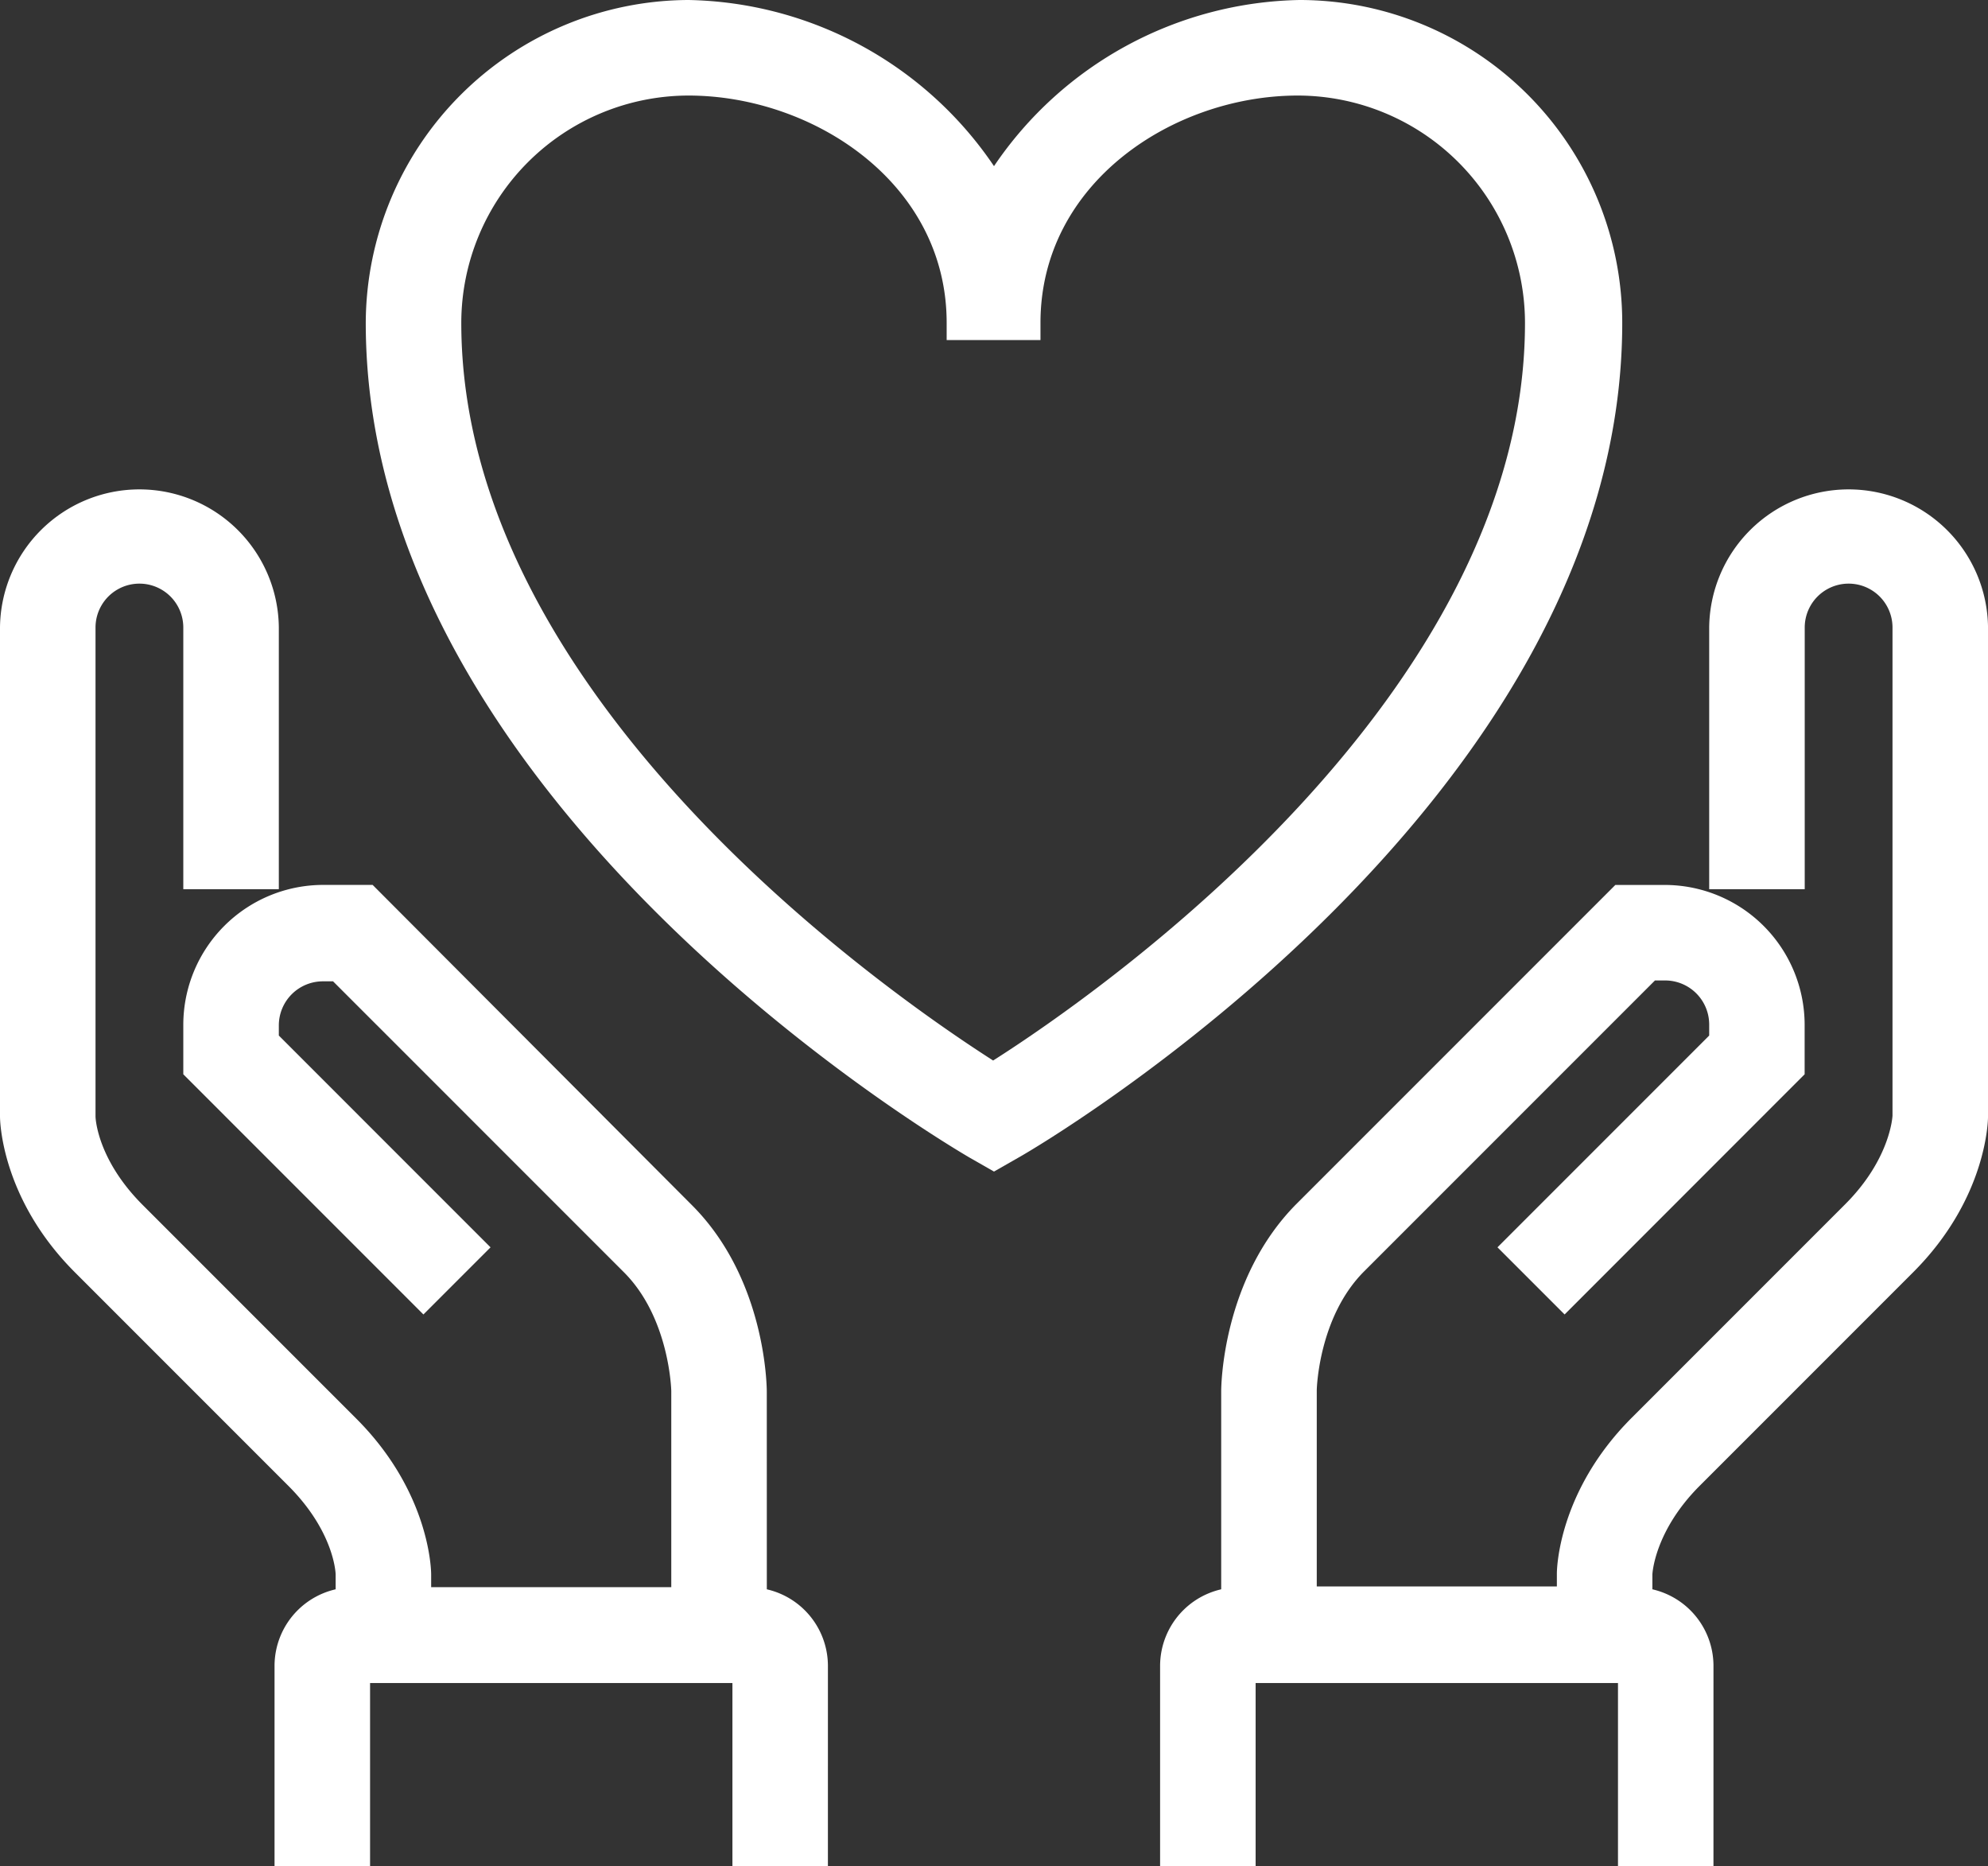 <svg xmlns="http://www.w3.org/2000/svg" width="161.51" height="151.582" viewBox="0 0 161.51 151.582"><rect x="0" y="0" width="161.51" height="151.582" fill="#333333" stroke="none"/><g transform="translate(0 39.643)"><g transform="translate(0 0.07)"><path d="M61.5,152.949H29.268v-7.411c0-.14-.14-4.055-4.265-8.18l-17.34-17.34C2.07,114.424,2,108.621,2,108.342V68.628a9.928,9.928,0,0,1,19.857,0V88.485H16.892V68.628a4.964,4.964,0,0,0-9.928,0v39.713c0,.14.14,4.055,4.265,8.18l17.34,17.34c5.593,5.593,5.663,11.4,5.663,11.676v2.447h22.3v-17.34c0-.07-.07-6.5-4.265-10.627L28.219,95.966H26.751a4.983,4.983,0,0,0-4.964,4.964V102.4l16.64,16.64-3.5,3.5L16.823,104.426v-3.5A9.967,9.967,0,0,1,26.751,91h3.5l25.59,25.52C61.43,122.115,61.5,130.3,61.5,130.645Z" transform="translate(-0.602 -57.372)" fill="#fff"/><path d="M62.3,153.776H27.268v-8.81c0-.14-.14-3.5-3.845-7.2l-17.34-17.34C.07,114.412,0,108.05,0,107.77V68.057a11.327,11.327,0,0,1,22.653,0V89.312H14.892V68.057a3.566,3.566,0,1,0-7.132,0V107.77c0,.14.14,3.5,3.845,7.2l17.34,17.34c6.013,6.013,6.083,12.375,6.083,12.655v1.049H54.536V130.074c0-.07-.14-5.943-3.845-9.649L27.058,96.793h-.839a3.581,3.581,0,0,0-3.566,3.566v.839l17.2,17.2L34.4,123.851,14.892,104.344v-4.055A11.369,11.369,0,0,1,26.219,88.962h4.055l25.939,26.009c6.013,6.013,6.083,14.753,6.083,15.172Zm-32.232-2.8H59.5V130.074c0-.35-.07-7.971-5.244-13.145l-25.1-25.1H26.219a8.564,8.564,0,0,0-8.53,8.53V103.3l16.71,16.71,1.538-1.538L19.857,102.386v-2.1a6.386,6.386,0,0,1,6.363-6.363h2.028L52.718,118.4c4.615,4.615,4.615,11.536,4.615,11.606v18.738h-25.1V144.9c0-.07-.07-5.454-5.244-10.7l-17.34-17.34c-4.475-4.475-4.615-8.949-4.615-9.159V68.057a6.363,6.363,0,1,1,12.725,0V86.515h2.167V68.057a8.565,8.565,0,0,0-17.13,0V107.77c0,.07.07,5.454,5.244,10.7l17.34,17.34c4.475,4.475,4.615,8.949,4.615,9.159v6.013Z" transform="translate(0 -56.8)" fill="#fff"/></g><g transform="translate(99.213)"><path d="M176.132,152.949H143.9v-22.3c0-.35.07-8.53,5.663-14.123L175.083,91h3.5a9.967,9.967,0,0,1,9.928,9.928v3.5L170.4,122.535l-3.5-3.5,16.64-16.64V100.86a4.983,4.983,0,0,0-4.964-4.964h-1.468l-24.052,24.122c-4.2,4.2-4.265,10.558-4.265,10.627v17.34h22.3v-2.447c0-.21.07-6.083,5.663-11.676l17.34-17.34c4.125-4.125,4.265-8.041,4.265-8.18V68.628a4.964,4.964,0,0,0-9.928,0V88.485h-4.964V68.628a9.928,9.928,0,1,1,19.857,0v39.713c0,.21-.07,6.083-5.663,11.676l-17.34,17.34c-4.125,4.125-4.265,8.041-4.265,8.18v7.411Z" transform="translate(-142.502 -57.302)" fill="#fff"/><path d="M176.929,153.746H141.9v-23.7c0-.35.07-9.089,6.083-15.172l25.939-25.939h4.055A11.369,11.369,0,0,1,189.3,100.259v4.055L169.8,123.821l-5.454-5.454,17.2-17.2v-.909a3.581,3.581,0,0,0-3.566-3.566h-.839l-23.632,23.632c-3.706,3.706-3.845,9.579-3.845,9.649v15.941h19.507v-1.049c0-.28.07-6.642,6.083-12.655l17.34-17.34c3.706-3.706,3.845-7.2,3.845-7.2V68.027a3.566,3.566,0,1,0-7.132,0V89.282h-7.761V68.027a11.327,11.327,0,0,1,22.653,0V107.74c0,.28-.07,6.642-6.083,12.655l-17.34,17.34c-3.706,3.706-3.845,7.2-3.845,7.2Zm-32.232-2.8h29.435v-6.013c0-.21.14-4.684,4.615-9.159l17.34-17.34c5.244-5.244,5.244-10.627,5.244-10.7V68.027a8.53,8.53,0,1,0-17.06,0V86.485h2.167V68.027a6.363,6.363,0,1,1,12.725,0V107.67c0,.21-.14,4.684-4.615,9.159l-17.34,17.34c-5.244,5.244-5.244,10.627-5.244,10.7v3.845h-25.1V129.974c0-.07.07-7.062,4.615-11.606L175.95,93.9h2.028a6.386,6.386,0,0,1,6.363,6.363v2.028l-16.081,16.081,1.538,1.538,16.71-16.71v-2.937a8.564,8.564,0,0,0-8.53-8.53h-2.937l-25.1,25.1c-5.244,5.244-5.244,12.865-5.244,13.145Z" transform="translate(-141.9 -56.7)" fill="#fff"/></g><g transform="translate(94.249 89.285)"><path d="M178.96,206.257H174V191.364H141.764v14.892H136.8V191.364a4.983,4.983,0,0,1,4.964-4.964H174a4.983,4.983,0,0,1,4.964,4.964Z" transform="translate(-135.402 -185.002)" fill="#fff"/><path d="M179.757,207.053H172V192.161H142.561v14.892H134.8V190.763a6.386,6.386,0,0,1,6.363-6.363h32.232a6.386,6.386,0,0,1,6.363,6.363Zm-4.964-2.8h2.167V190.763a3.581,3.581,0,0,0-3.566-3.566H141.162a3.581,3.581,0,0,0-3.566,3.566v13.494h2.167V189.364h35.029Z" transform="translate(-134.8 -184.4)" fill="#fff"/></g><g transform="translate(22.304 89.285)"><path d="M76.06,206.257H71.1V191.364H38.864v14.892H33.9V191.364a4.983,4.983,0,0,1,4.964-4.964H71.1a4.983,4.983,0,0,1,4.964,4.964Z" transform="translate(-32.502 -185.002)" fill="#fff"/><path d="M76.857,207.053H69.1V192.161H39.661v14.892H31.9V190.763a6.386,6.386,0,0,1,6.363-6.363H70.495a6.386,6.386,0,0,1,6.363,6.363Zm-4.964-2.8H74.06V190.763a3.581,3.581,0,0,0-3.566-3.566H38.263a3.581,3.581,0,0,0-3.566,3.566v13.494h2.167V189.364H71.893Z" transform="translate(-31.9 -184.4)" fill="#fff"/></g></g><g transform="translate(29.715)"><path d="M94.142,94.151l-1.259-.7C90.925,92.334,44.5,65,44.5,26.821A24.916,24.916,0,0,1,69.321,2c9.649,0,20.136,5.943,24.821,14.892C98.826,7.943,109.314,2,118.962,2a24.826,24.826,0,0,1,24.821,24.821C143.783,65,97.428,92.334,95.4,93.452ZM69.321,6.964A19.888,19.888,0,0,0,49.464,26.821c0,32.022,37.266,56.983,44.607,61.6,7.341-4.615,44.607-29.575,44.607-61.6A19.888,19.888,0,0,0,118.822,6.964c-10.558,0-22.3,7.411-22.3,19.857H91.694C91.694,14.375,79.878,6.964,69.321,6.964Z" transform="translate(-43.102 -0.602)" fill="#fff"/><path d="M93.54,95.158l-1.958-1.119C89.555,92.851,42.5,65.163,42.5,26.219A26.319,26.319,0,0,1,68.719,0,30.64,30.64,0,0,1,93.54,13.494,30.64,30.64,0,0,1,118.361,0,26.229,26.229,0,0,1,144.58,26.219c0,38.944-47.055,66.7-49.082,67.82ZM68.719,2.8A23.409,23.409,0,0,0,45.367,26.219c0,37.406,45.726,64.254,47.684,65.443l.559.28.559-.28c1.958-1.119,47.684-28.037,47.684-65.443A23.619,23.619,0,0,0,118.361,2.8c-9.369,0-19.3,5.943-23.562,14.123L93.54,19.3,92.281,16.92C88.016,8.74,78.088,2.8,68.719,2.8ZM93.54,89.425l-.769-.489C85.22,84.181,47.464,58.941,47.464,26.149A21.321,21.321,0,0,1,68.719,4.964c10.977,0,22.863,7.551,23.7,19.857h2.237c.839-12.306,12.655-19.857,23.7-19.857a21.29,21.29,0,0,1,21.255,21.255c0,32.721-37.756,58.032-45.307,62.786ZM68.719,7.761A18.485,18.485,0,0,0,50.261,26.219c0,30.344,34.469,54.326,43.209,59.919,8.81-5.593,43.209-29.645,43.209-59.919A18.485,18.485,0,0,0,118.221,7.761c-10.068,0-20.905,7.062-20.905,18.458v1.4H89.694v-1.4C89.694,14.823,78.787,7.761,68.719,7.761Z" transform="translate(-42.5)" fill="#fff"/></g></svg>
